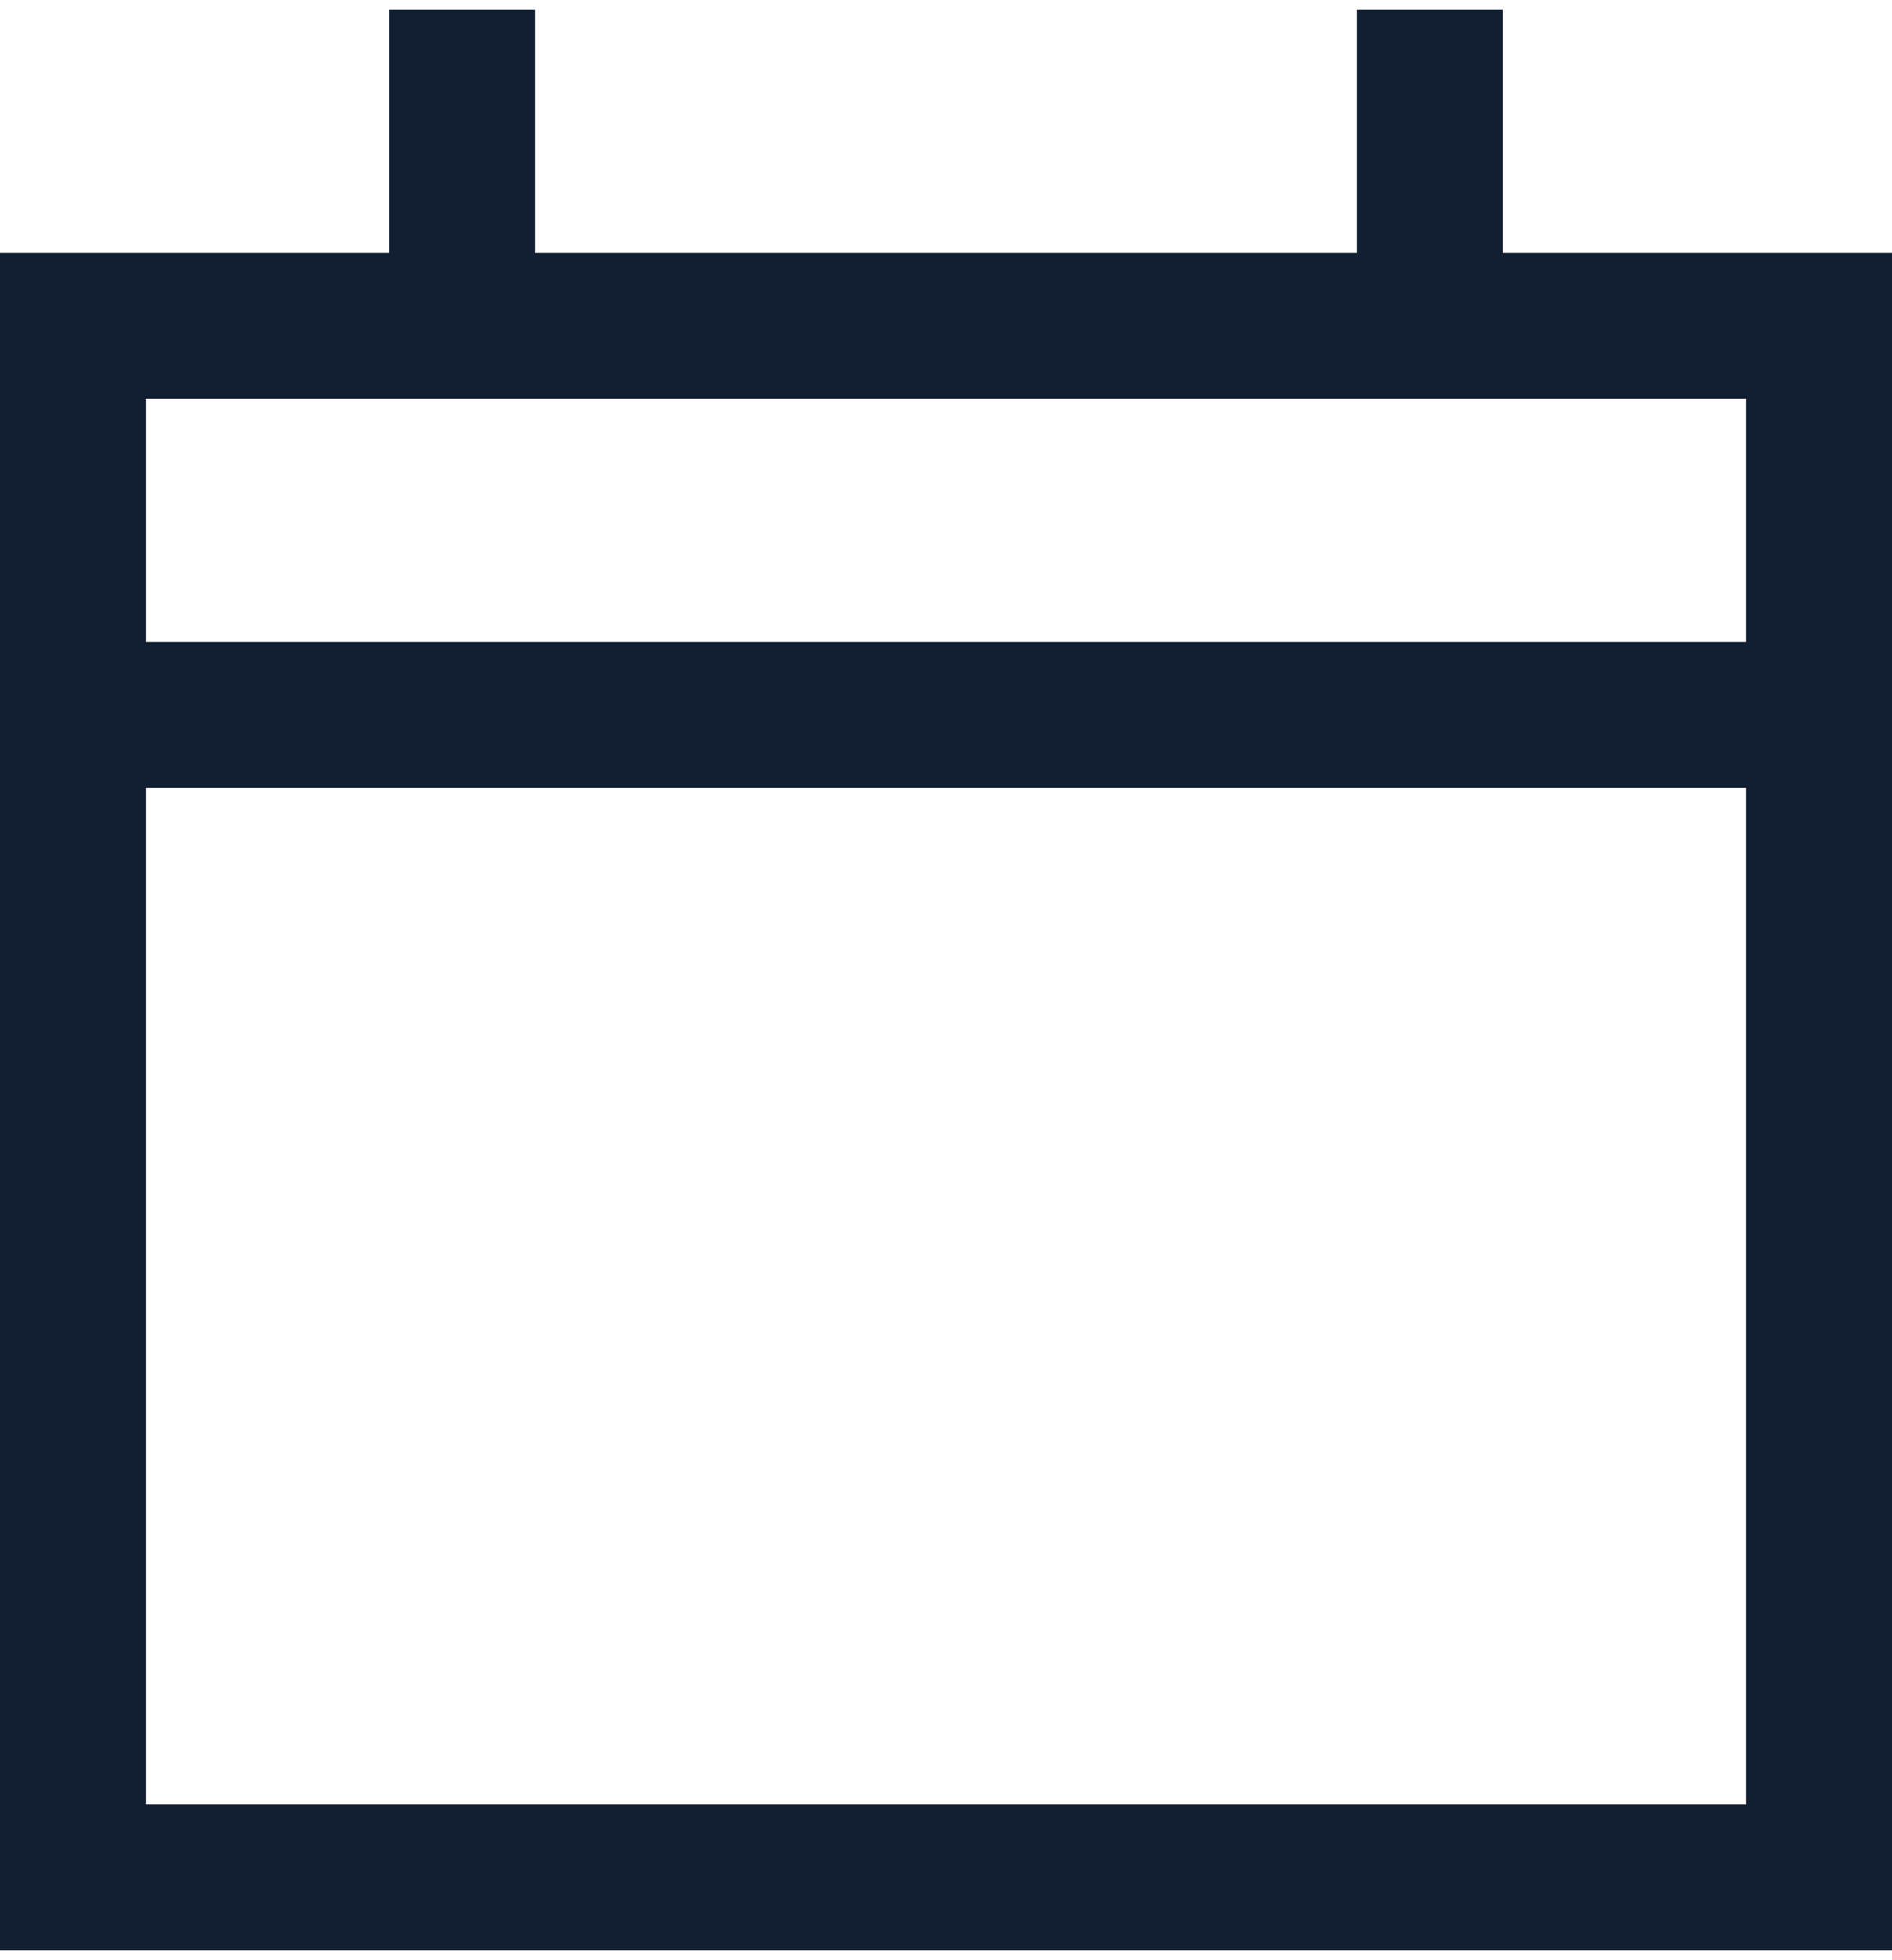 <?xml version="1.0" encoding="UTF-8"?>
<svg id="Layer_1" data-name="Layer 1" xmlns="http://www.w3.org/2000/svg" version="1.1" viewBox="0 0 38.9 40.3">
  <defs>
    <style>
      .cls-1 {
        fill: none;
        stroke: #121f32;
        stroke-linecap: square;
        stroke-miterlimit: 4;
        stroke-width: 3px;
      }
    </style>
  </defs>
  <polygon class="cls-1" points="1.5 6.7 37.4 6.7 37.4 38.6 1.5 38.6 1.5 6.7"/>
  <line class="cls-1" x1="37.4" y1="14.7" x2="1.5" y2="14.7"/>
  <line class="cls-1" x1="9.5" y1="6.7" x2="9.5" y2="1.7"/>
  <line class="cls-1" x1="29.4" y1="6.7" x2="29.4" y2="1.7"/>
</svg>